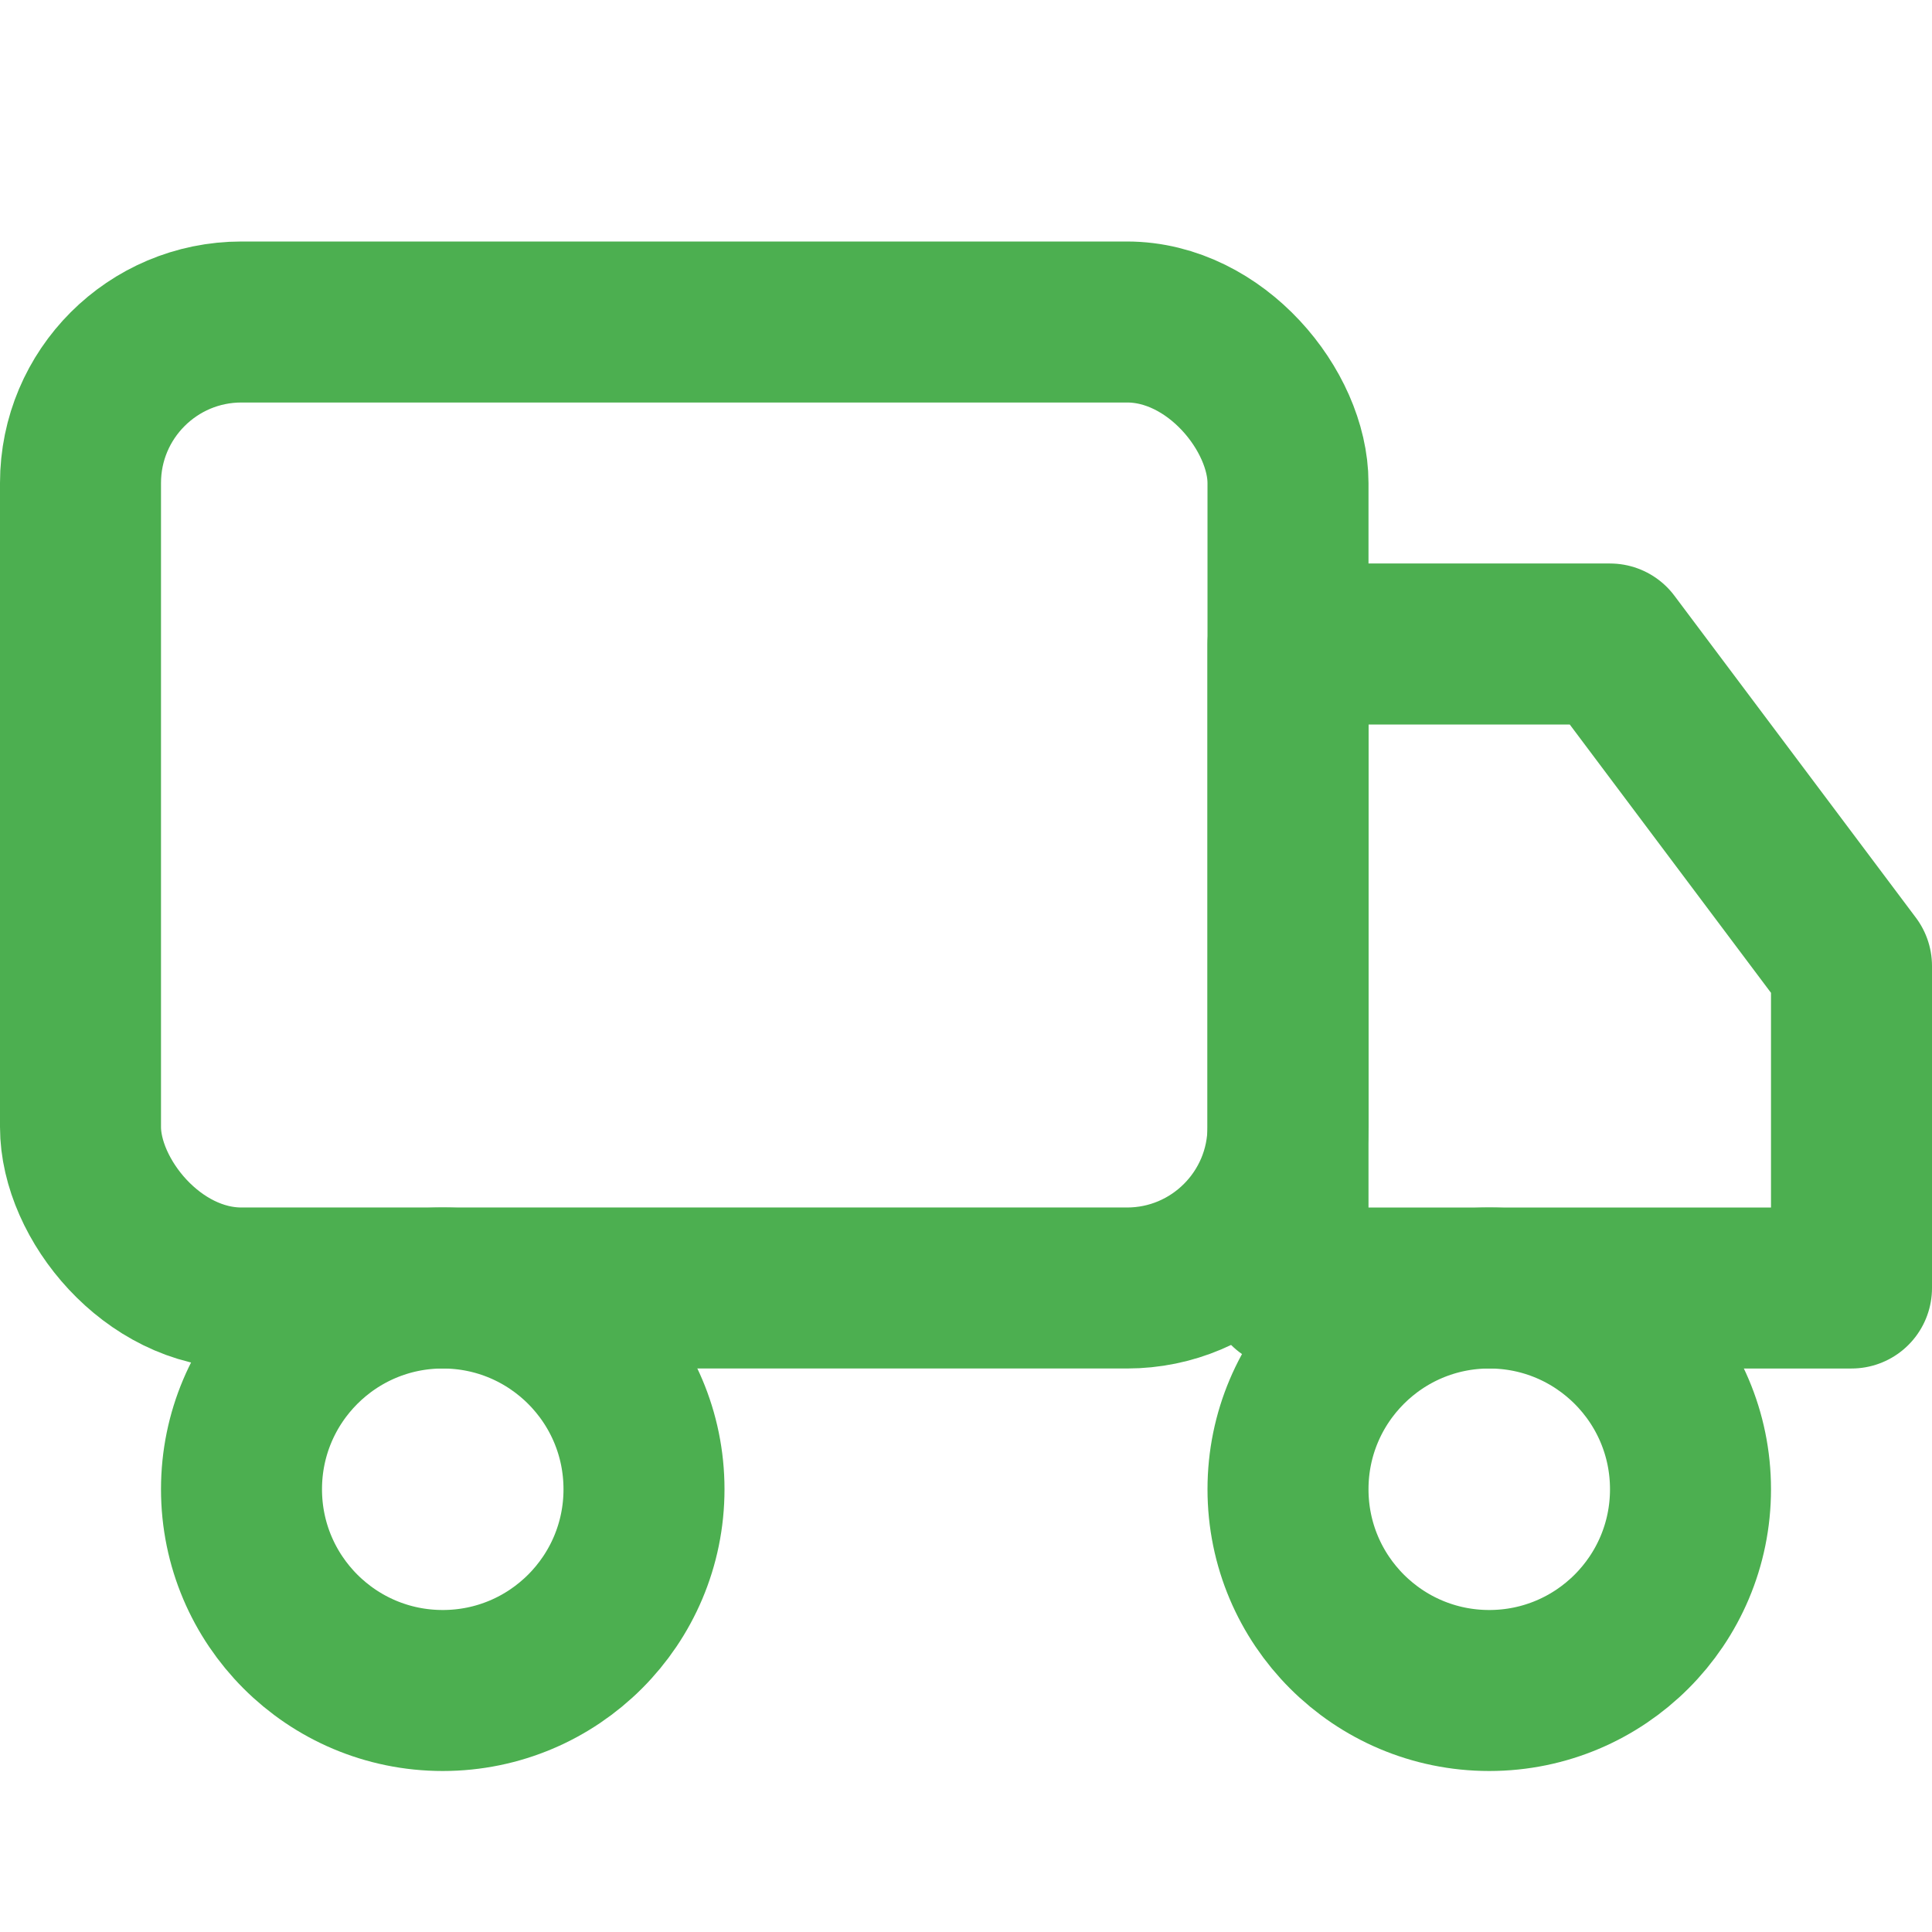 <svg xmlns="http://www.w3.org/2000/svg" width="60" height="60" viewBox="0 0 24 24" fill="none" stroke="#4caf50" stroke-width="2" stroke-linecap="round" stroke-linejoin="round">
  <rect x="1" y="4" width="15" height="12" rx="2"/>
  <path d="M16 8h4l3 4v4h-7z"/>
  <circle cx="5.5" cy="18.5" r="2.5"/>
  <circle cx="18.5" cy="18.5" r="2.5"/>
</svg>
